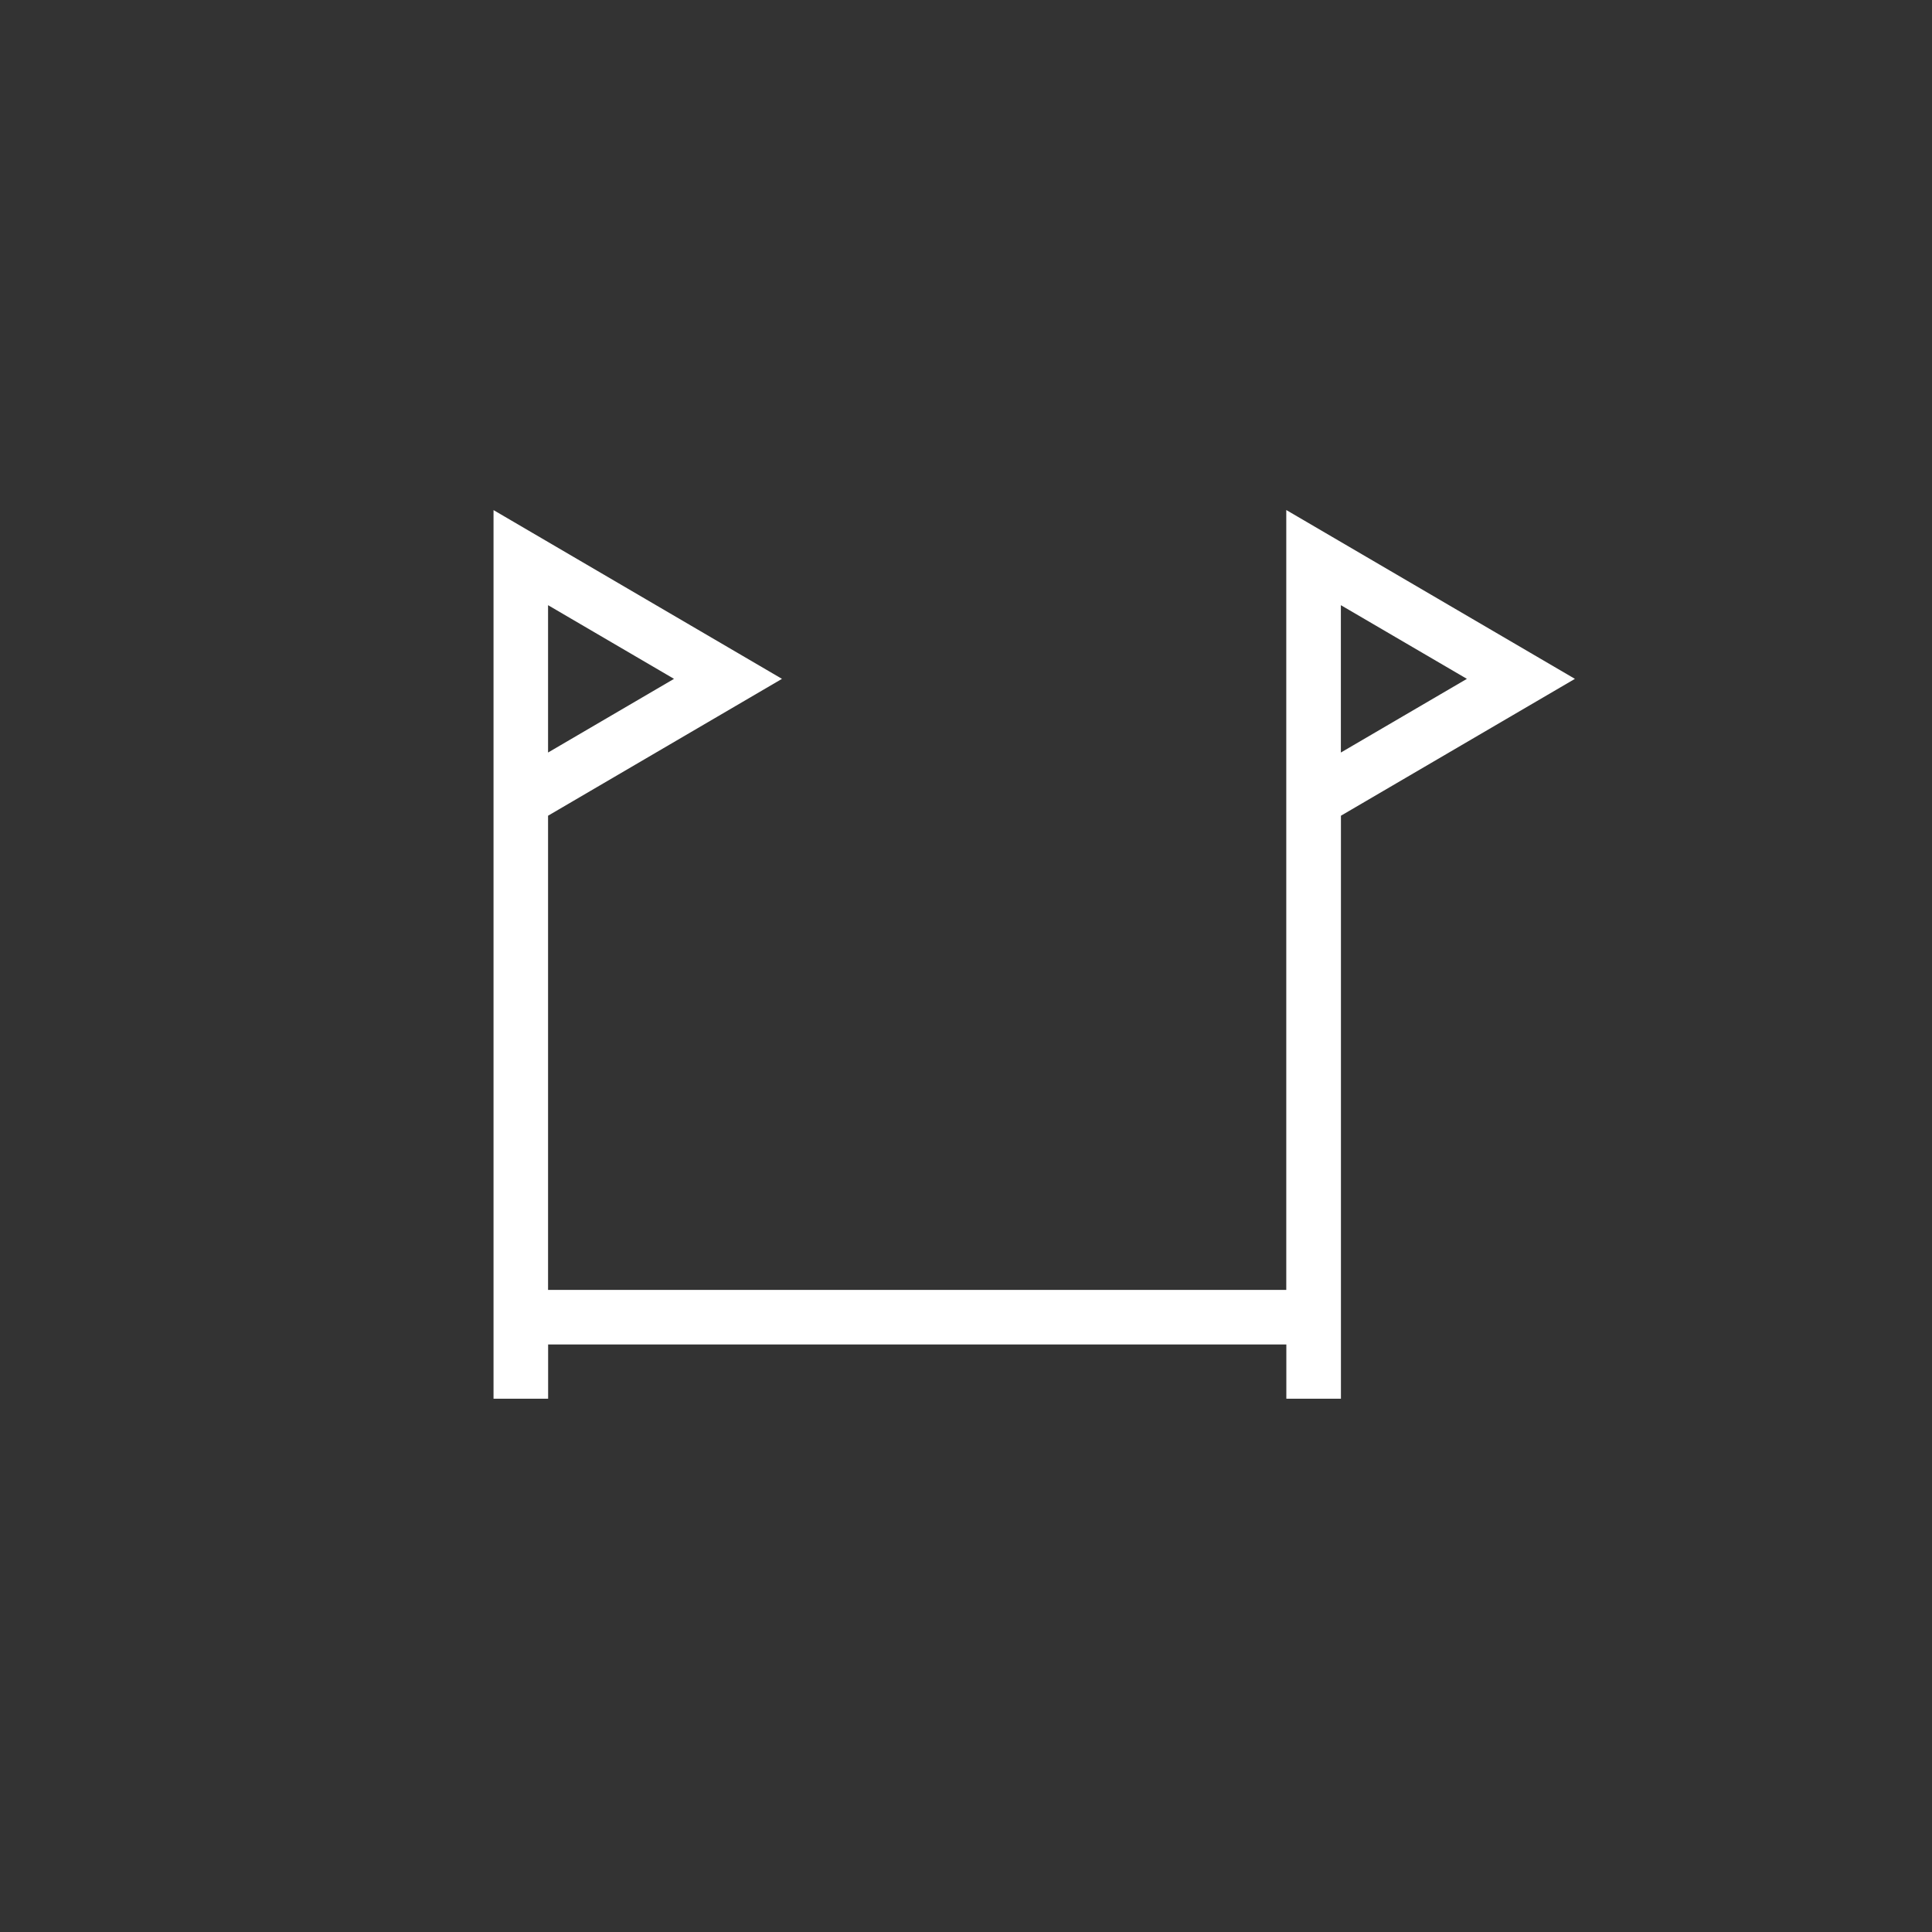 <?xml version="1.0" encoding="UTF-8"?><svg id="b" xmlns="http://www.w3.org/2000/svg" viewBox="0 0 28.346 28.346"><rect x="0" y="0" width="28.346" height="28.346" fill="#333333" stroke="none"/><path d="m18.872,7.484v11.441h-10.831v-6.957l3.432-2.008-4.232-2.476v13.038h.801v-.796h10.831v.796h.801v-8.554l3.433-2.008-4.233-2.476Zm-10.831,1.395l1.848,1.081-1.848,1.081v-2.163Zm11.632,0l1.849,1.081-1.849,1.081v-2.163Z" style="fill:#fff; stroke-width:0px;"/></svg>